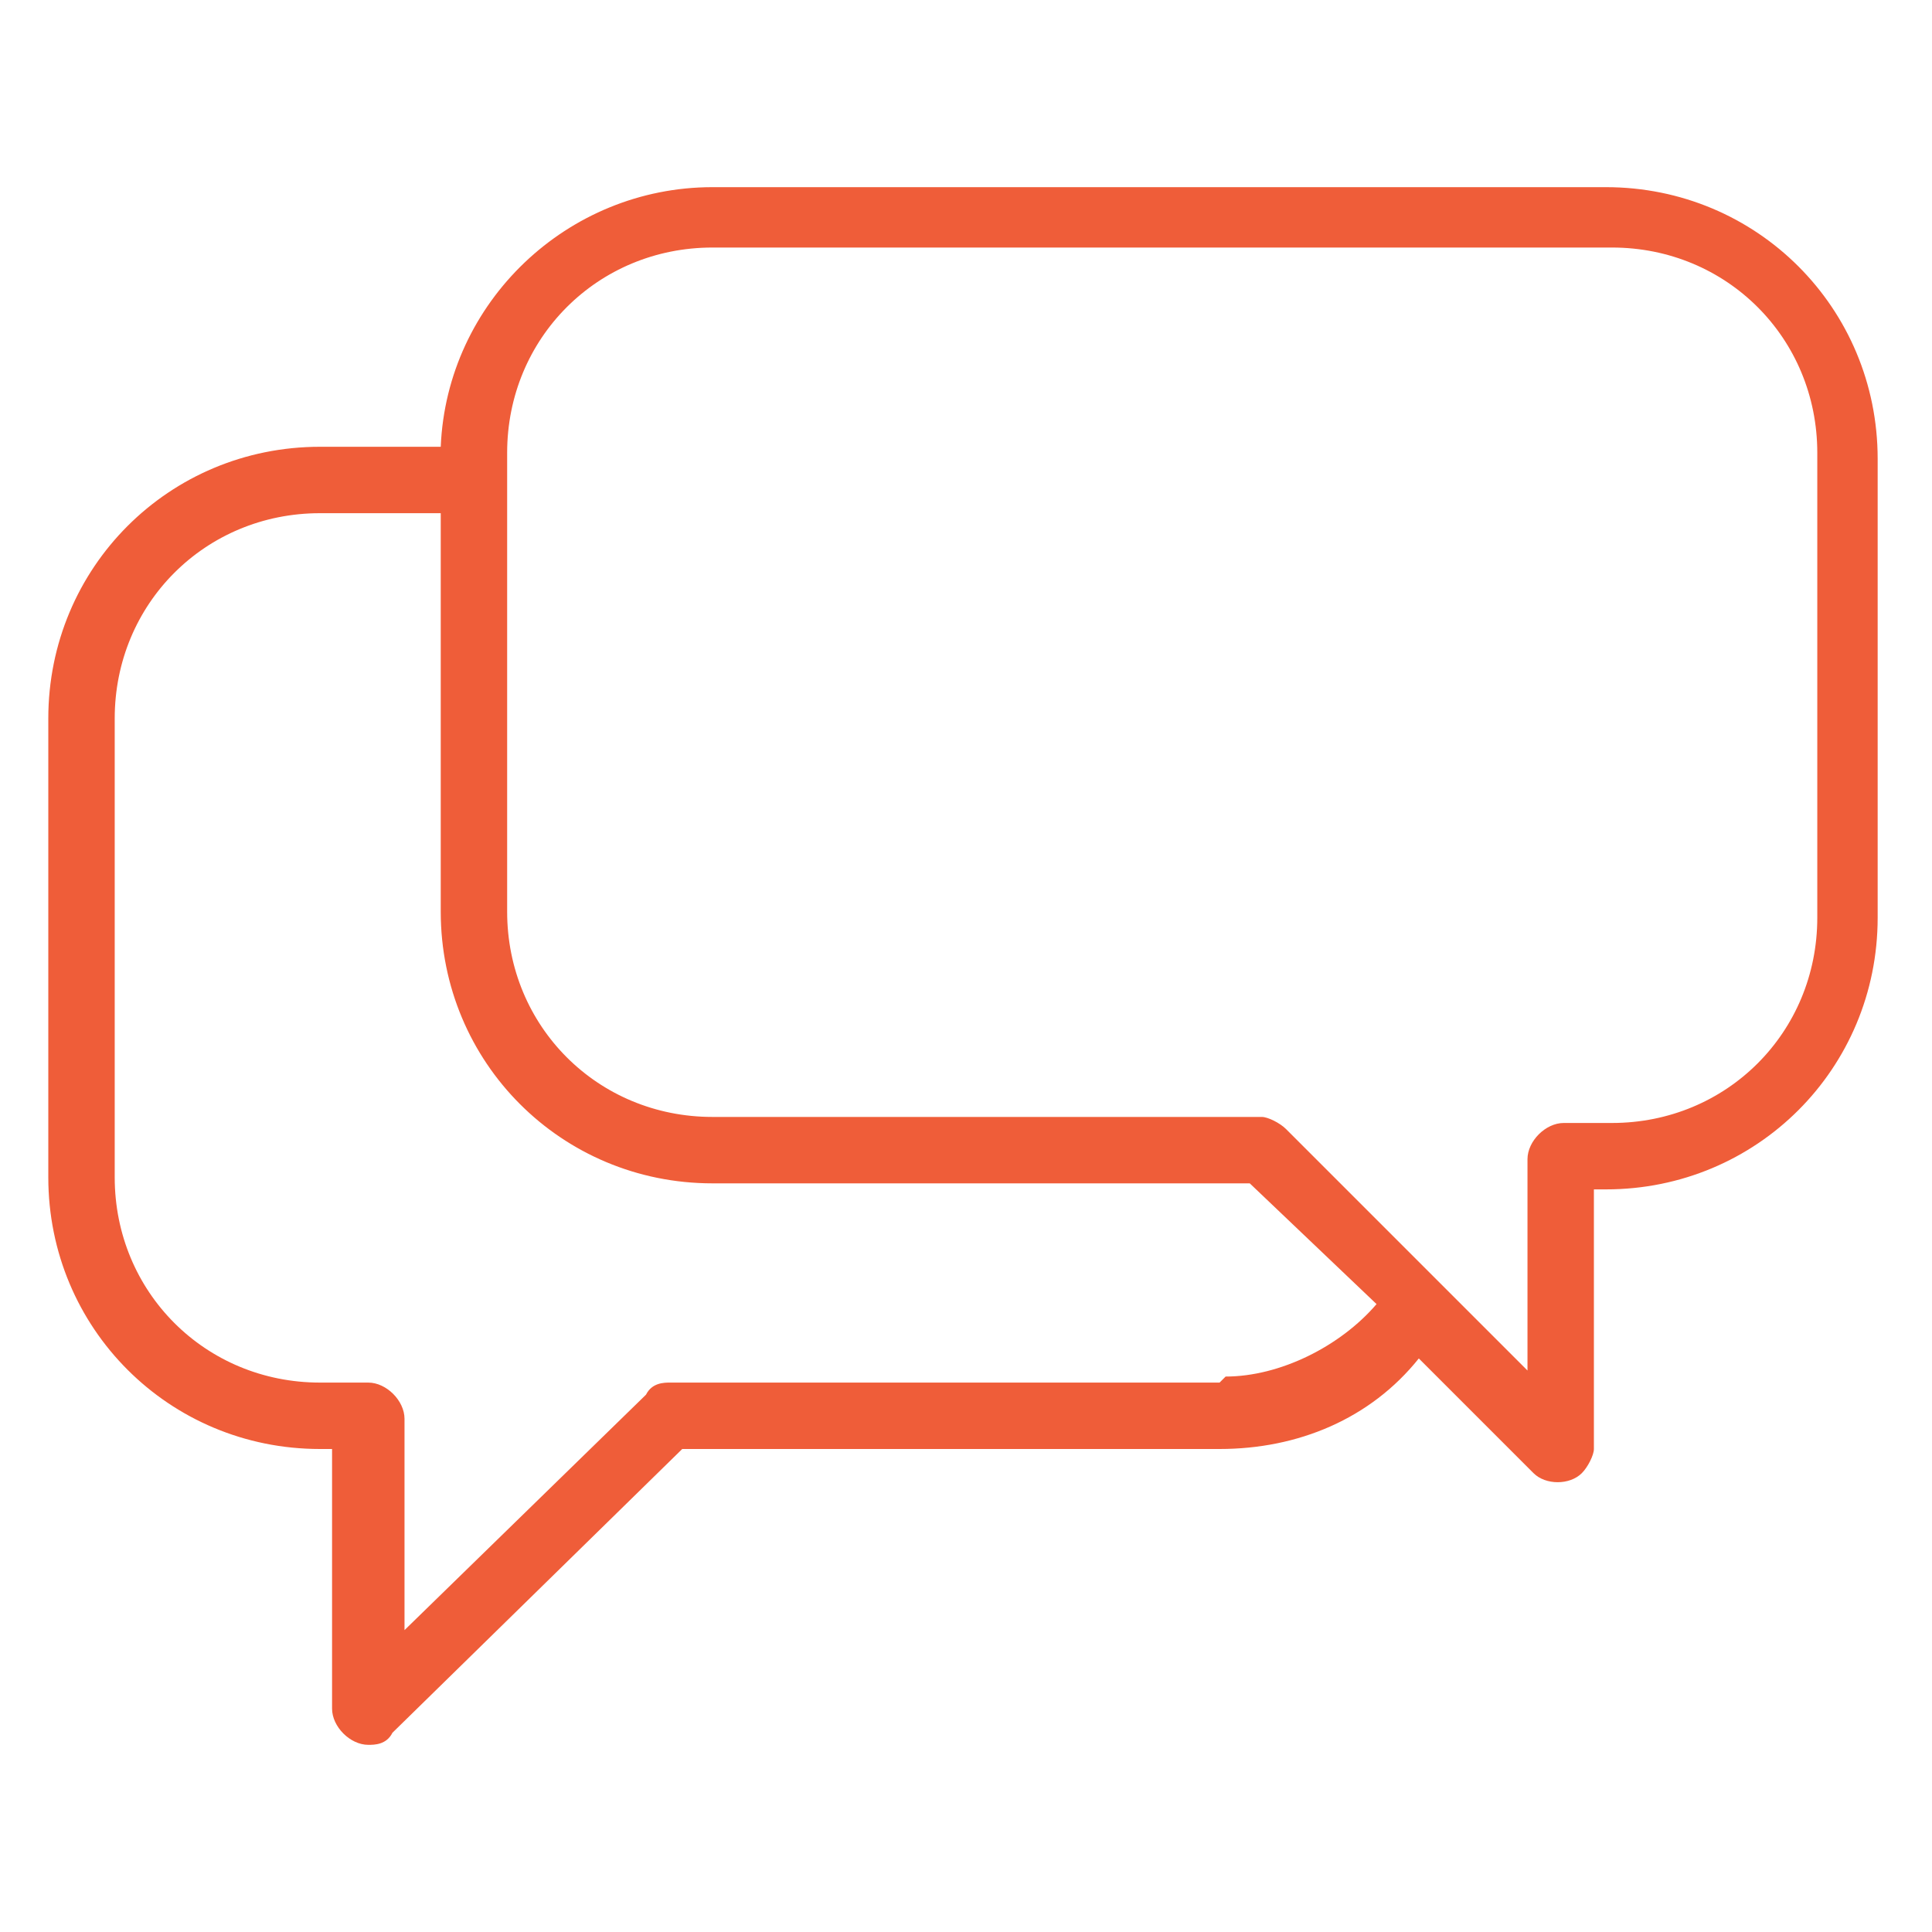<svg xmlns="http://www.w3.org/2000/svg" id="Layer_1" viewBox="0 0 32 32"><defs><style>      .st0 {        fill: #ef5d39;      }    </style></defs><path class="st0" d="M26.7,3.1h-14.9c-2.4,0-4.4,1.9-4.5,4.3h-2c-2.5,0-4.5,2-4.5,4.5v7.6c0,2.5,2,4.5,4.5,4.5h.2v4.3c0,.3.3.6.6.6.1,0,.3,0,.4-.2l4.8-4.7h8.9c1.3,0,2.5-.5,3.3-1.5l1.9,1.9c.2.2.6.2.8,0,.1-.1.2-.3.2-.4v-4.3h.2c2.5,0,4.5-2,4.5-4.5v-7.6c0-2.5-2-4.5-4.5-4.5ZM20.2,22.9h-9.1c-.1,0-.3,0-.4.2l-4,3.9v-3.5c0-.3-.3-.6-.6-.6h-.8c-1.9,0-3.4-1.5-3.4-3.4v-7.6c0-1.9,1.5-3.4,3.4-3.4h2v6.6c0,2.5,2,4.5,4.5,4.5h8.9l2.1,2c-.6.7-1.6,1.2-2.5,1.2ZM30.1,15.2c0,1.9-1.5,3.4-3.4,3.4h-.8c-.3,0-.6.3-.6.6v3.5l-1.4-1.4h0s-2.6-2.6-2.6-2.6c-.1-.1-.3-.2-.4-.2h-9.1c-1.9,0-3.4-1.5-3.4-3.4v-7.6c0-1.9,1.5-3.4,3.4-3.4h14.9c1.9,0,3.4,1.5,3.4,3.4v7.6Z"></path></svg>